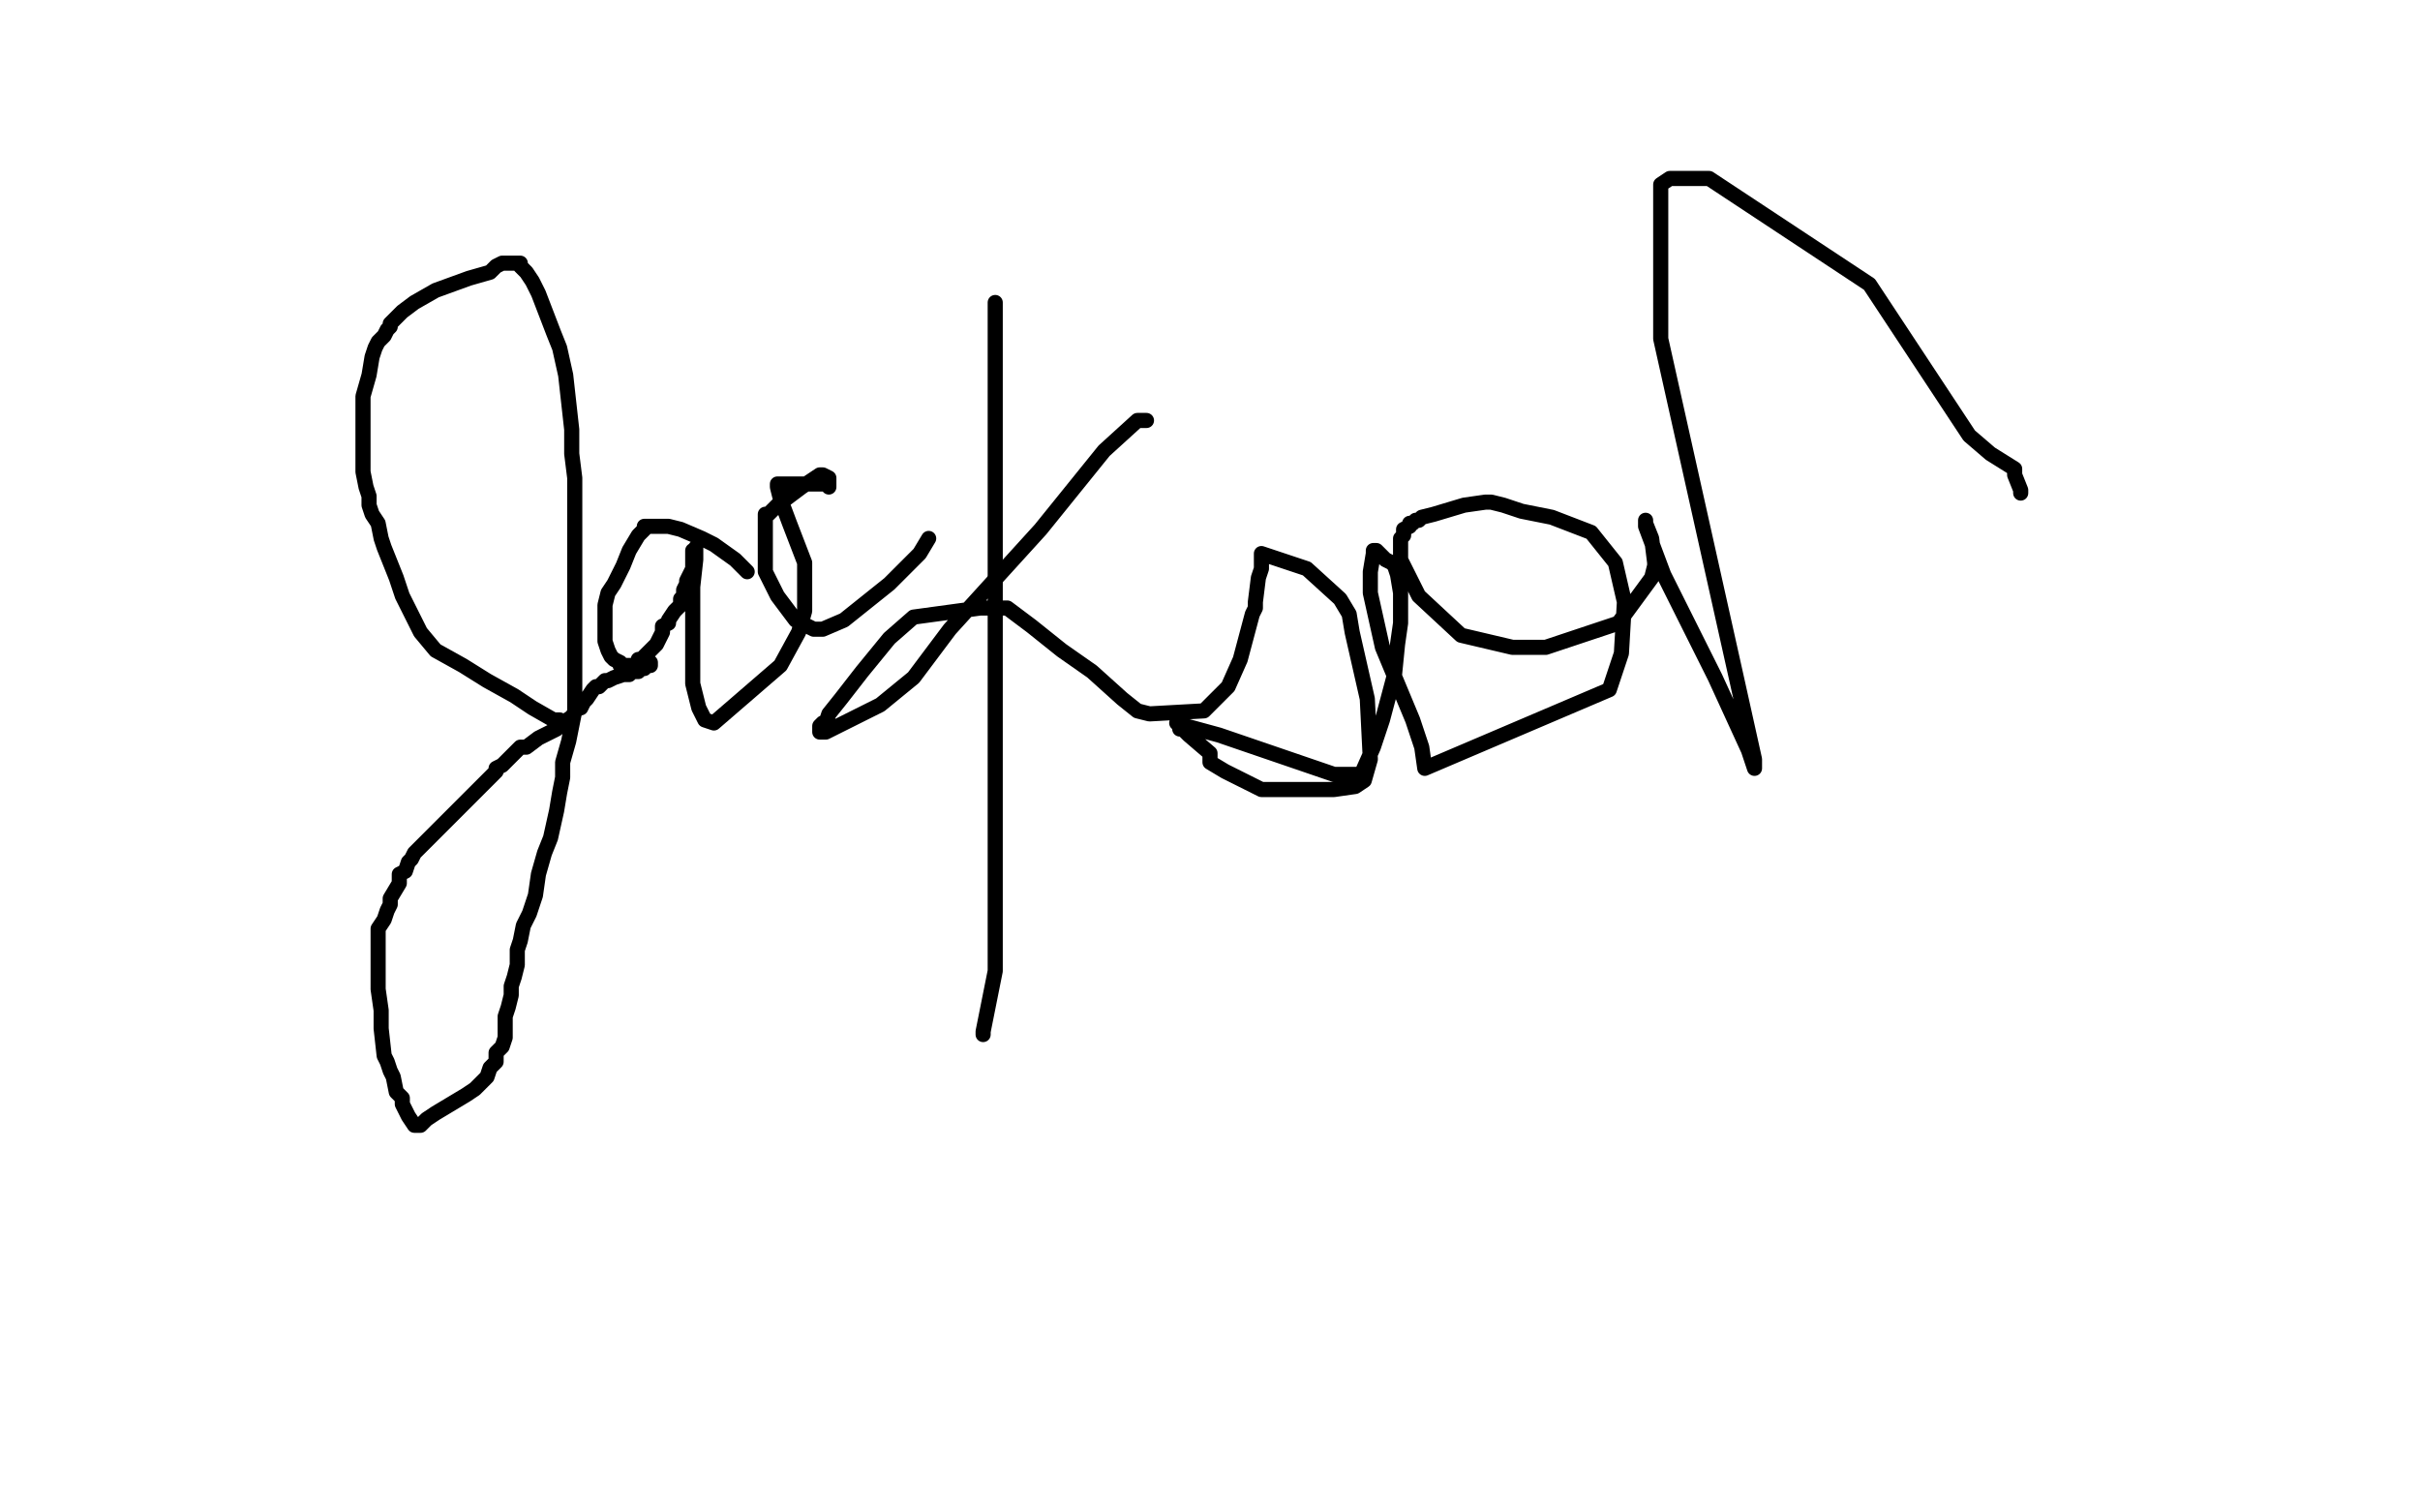 <?xml version="1.0" standalone="no"?>
<!DOCTYPE svg PUBLIC "-//W3C//DTD SVG 1.1//EN"
"http://www.w3.org/Graphics/SVG/1.1/DTD/svg11.dtd">

<svg width="800" height="500" version="1.1" xmlns="http://www.w3.org/2000/svg" xmlns:xlink="http://www.w3.org/1999/xlink" style="stroke-antialiasing: false"><desc>This SVG has been created on https://colorillo.com/</desc><rect x='0' y='0' width='800' height='500' style='fill: rgb(255,255,255); stroke-width:0' /><polyline points="185,238 183,238 183,238 176,234 176,234 170,230 170,230 161,225 161,225 153,220 153,220 144,215 144,215 139,209 139,209 136,203 136,203 133,197 133,197 131,191 131,191 129,186 127,181 126,178 125,173 123,170 122,167 122,164 121,161 120,156 120,153 120,148 120,139 120,131 122,124 123,118 124,115 125,113 126,112 127,111 128,109 129,108 129,107 131,105 133,103 137,100 144,96 155,92 162,90 164,88 166,87 168,87 169,87 171,87 172,87 172,88 174,90 176,93 178,97 183,110 185,115 187,124 188,133 189,142 189,150 190,158 190,166 190,173 190,180 190,189 190,197 190,205 190,213 190,222 190,228 190,235 188,245 186,252 186,257 185,262 184,268 182,277 180,282 178,289 177,296 175,302 173,306 172,311 171,314 171,316 171,319 170,323 169,326 169,329 168,333 167,336 167,341 167,343 166,346 164,348 164,351 162,353 161,356 159,358 157,360 154,362 144,368 141,370 139,372 138,372 137,372 135,369 134,367 133,365 133,363 131,361 130,356 129,354 128,351 127,349 126,340 126,334 125,327 125,319 125,313 125,307 127,304 128,301 129,299 129,297 132,292 132,289 134,288 135,285 136,284 137,282 143,276 148,271 157,262 159,260 161,258 164,255 164,254 166,253 167,252 170,249 172,247 174,247 178,244 180,243 184,241 186,239 189,237 191,234 192,234 193,232 194,231 196,228 197,227 198,227 200,225 201,225 203,224 206,223 208,223 209,222 211,222 212,221 213,221 213,220 214,220 215,220 215,219" style="fill: none; stroke: #000000; stroke-width: 5; stroke-linejoin: round; stroke-linecap: round; stroke-antialiasing: false; stroke-antialias: 0; opacity: 1.0"/>
<polyline points="247,189 245,187 245,187 243,185 243,185 236,180 236,180 232,178 232,178 225,175 225,175 221,174 221,174 219,174 219,174 217,174 217,174 216,174 216,174 214,174 214,174 213,174 213,174 213,175 213,175 211,177 211,177 208,182 208,182 206,187 206,187 203,193 203,193 201,196 201,196 200,200 200,200 200,203 200,203 200,205 200,205 200,209 200,209 200,212 200,212 201,215 201,215 202,217 202,217 203,218 203,218 205,219 205,219 205,220 205,220 206,220 206,220 207,220 207,220 208,220 208,220 211,220 211,220 211,218 211,218 212,218 212,218 214,216 214,216 215,215 215,215 216,214 216,214 217,213 217,213 219,209 219,209 219,207 219,207 221,206 221,206 221,205 221,205 223,202 223,202 225,200 225,200 225,198 225,198 226,197 226,197 226,195 226,195 227,193 227,193 227,192 227,192 228,190 228,190 229,188 229,188 229,186 229,186 229,184 229,184 229,182 229,182 230,182 230,182 230,181 230,181 230,181 230,181 230,185 229,194 229,209 229,226 231,234 233,238 236,239 258,220 264,209 266,202 266,186 261,173 258,165 257,161 257,160 258,160 266,160 271,160 274,160 274,161 274,159 274,158 272,157 271,157 265,161 257,167 254,170 253,170 253,175 253,182 253,189 257,197 263,205 267,207 269,208 272,208 279,205 294,193 304,183 307,178" style="fill: none; stroke: #000000; stroke-width: 5; stroke-linejoin: round; stroke-linecap: round; stroke-antialiasing: false; stroke-antialias: 0; opacity: 1.0"/>
<polyline points="329,100 329,103 329,103 329,137 329,137 329,232 329,232 329,321 329,321 325,341 325,341 325,342 325,342" style="fill: none; stroke: #000000; stroke-width: 5; stroke-linejoin: round; stroke-linecap: round; stroke-antialiasing: false; stroke-antialias: 0; opacity: 1.0"/>
<polyline points="379,139 376,139 376,139 365,149 365,149 344,175 344,175 314,208 314,208 302,224 302,224 291,233 291,233 279,239 279,239 273,242 273,242 271,242 271,242 271,241 271,240 272,239 273,239 274,236 278,231 285,222 294,211 302,204 324,201 333,201 337,204 341,207 351,215 361,222 371,231 376,235 380,236 398,235 406,227 410,218 414,203 415,201 415,200 415,199 416,191 417,188 417,187 417,185 417,184 417,183 417,183 417,183 432,188 443,198 446,203 447,209 452,231 453,251 451,258 448,260 441,261 417,261 405,255 400,252 400,250 400,249 393,243 391,241 390,241 390,240 390,239 389,239 392,240 403,243 441,256 448,256 450,256 454,247 457,238 461,223 462,213 463,206 463,204 463,203 463,196 462,190 461,187 460,186 458,185 456,183 455,182 454,182 454,183 453,189 453,196 457,214 467,238 470,247 471,254 532,228 532,228 536,216 536,216 537,199 537,199 534,186 534,186 530,181 530,181 526,176 526,176 513,171 513,171 503,169 503,169 497,167 497,167 493,166 493,166 491,166 491,166 484,167 484,167 474,170 474,170 470,171 470,171 469,172 469,172 468,172 468,172 467,173 467,173 466,173 466,173 466,174 466,174 464,175 464,177 463,178 463,179 463,180 463,181 463,185 469,197 483,210 500,214 511,214 535,206 546,191 547,187 547,186 546,178 544,173 544,172 544,172 544,172 544,174 544,174 550,190 550,190 567,224 567,224 578,248 578,248 580,254 580,254 580,251 574,224 549,112 549,61 552,59 565,59 618,94 651,144 658,150 666,155 666,156 666,157 668,162 668,163" style="fill: none; stroke: #000000; stroke-width: 5; stroke-linejoin: round; stroke-linecap: round; stroke-antialiasing: false; stroke-antialias: 0; opacity: 1.0"/>
</svg>
